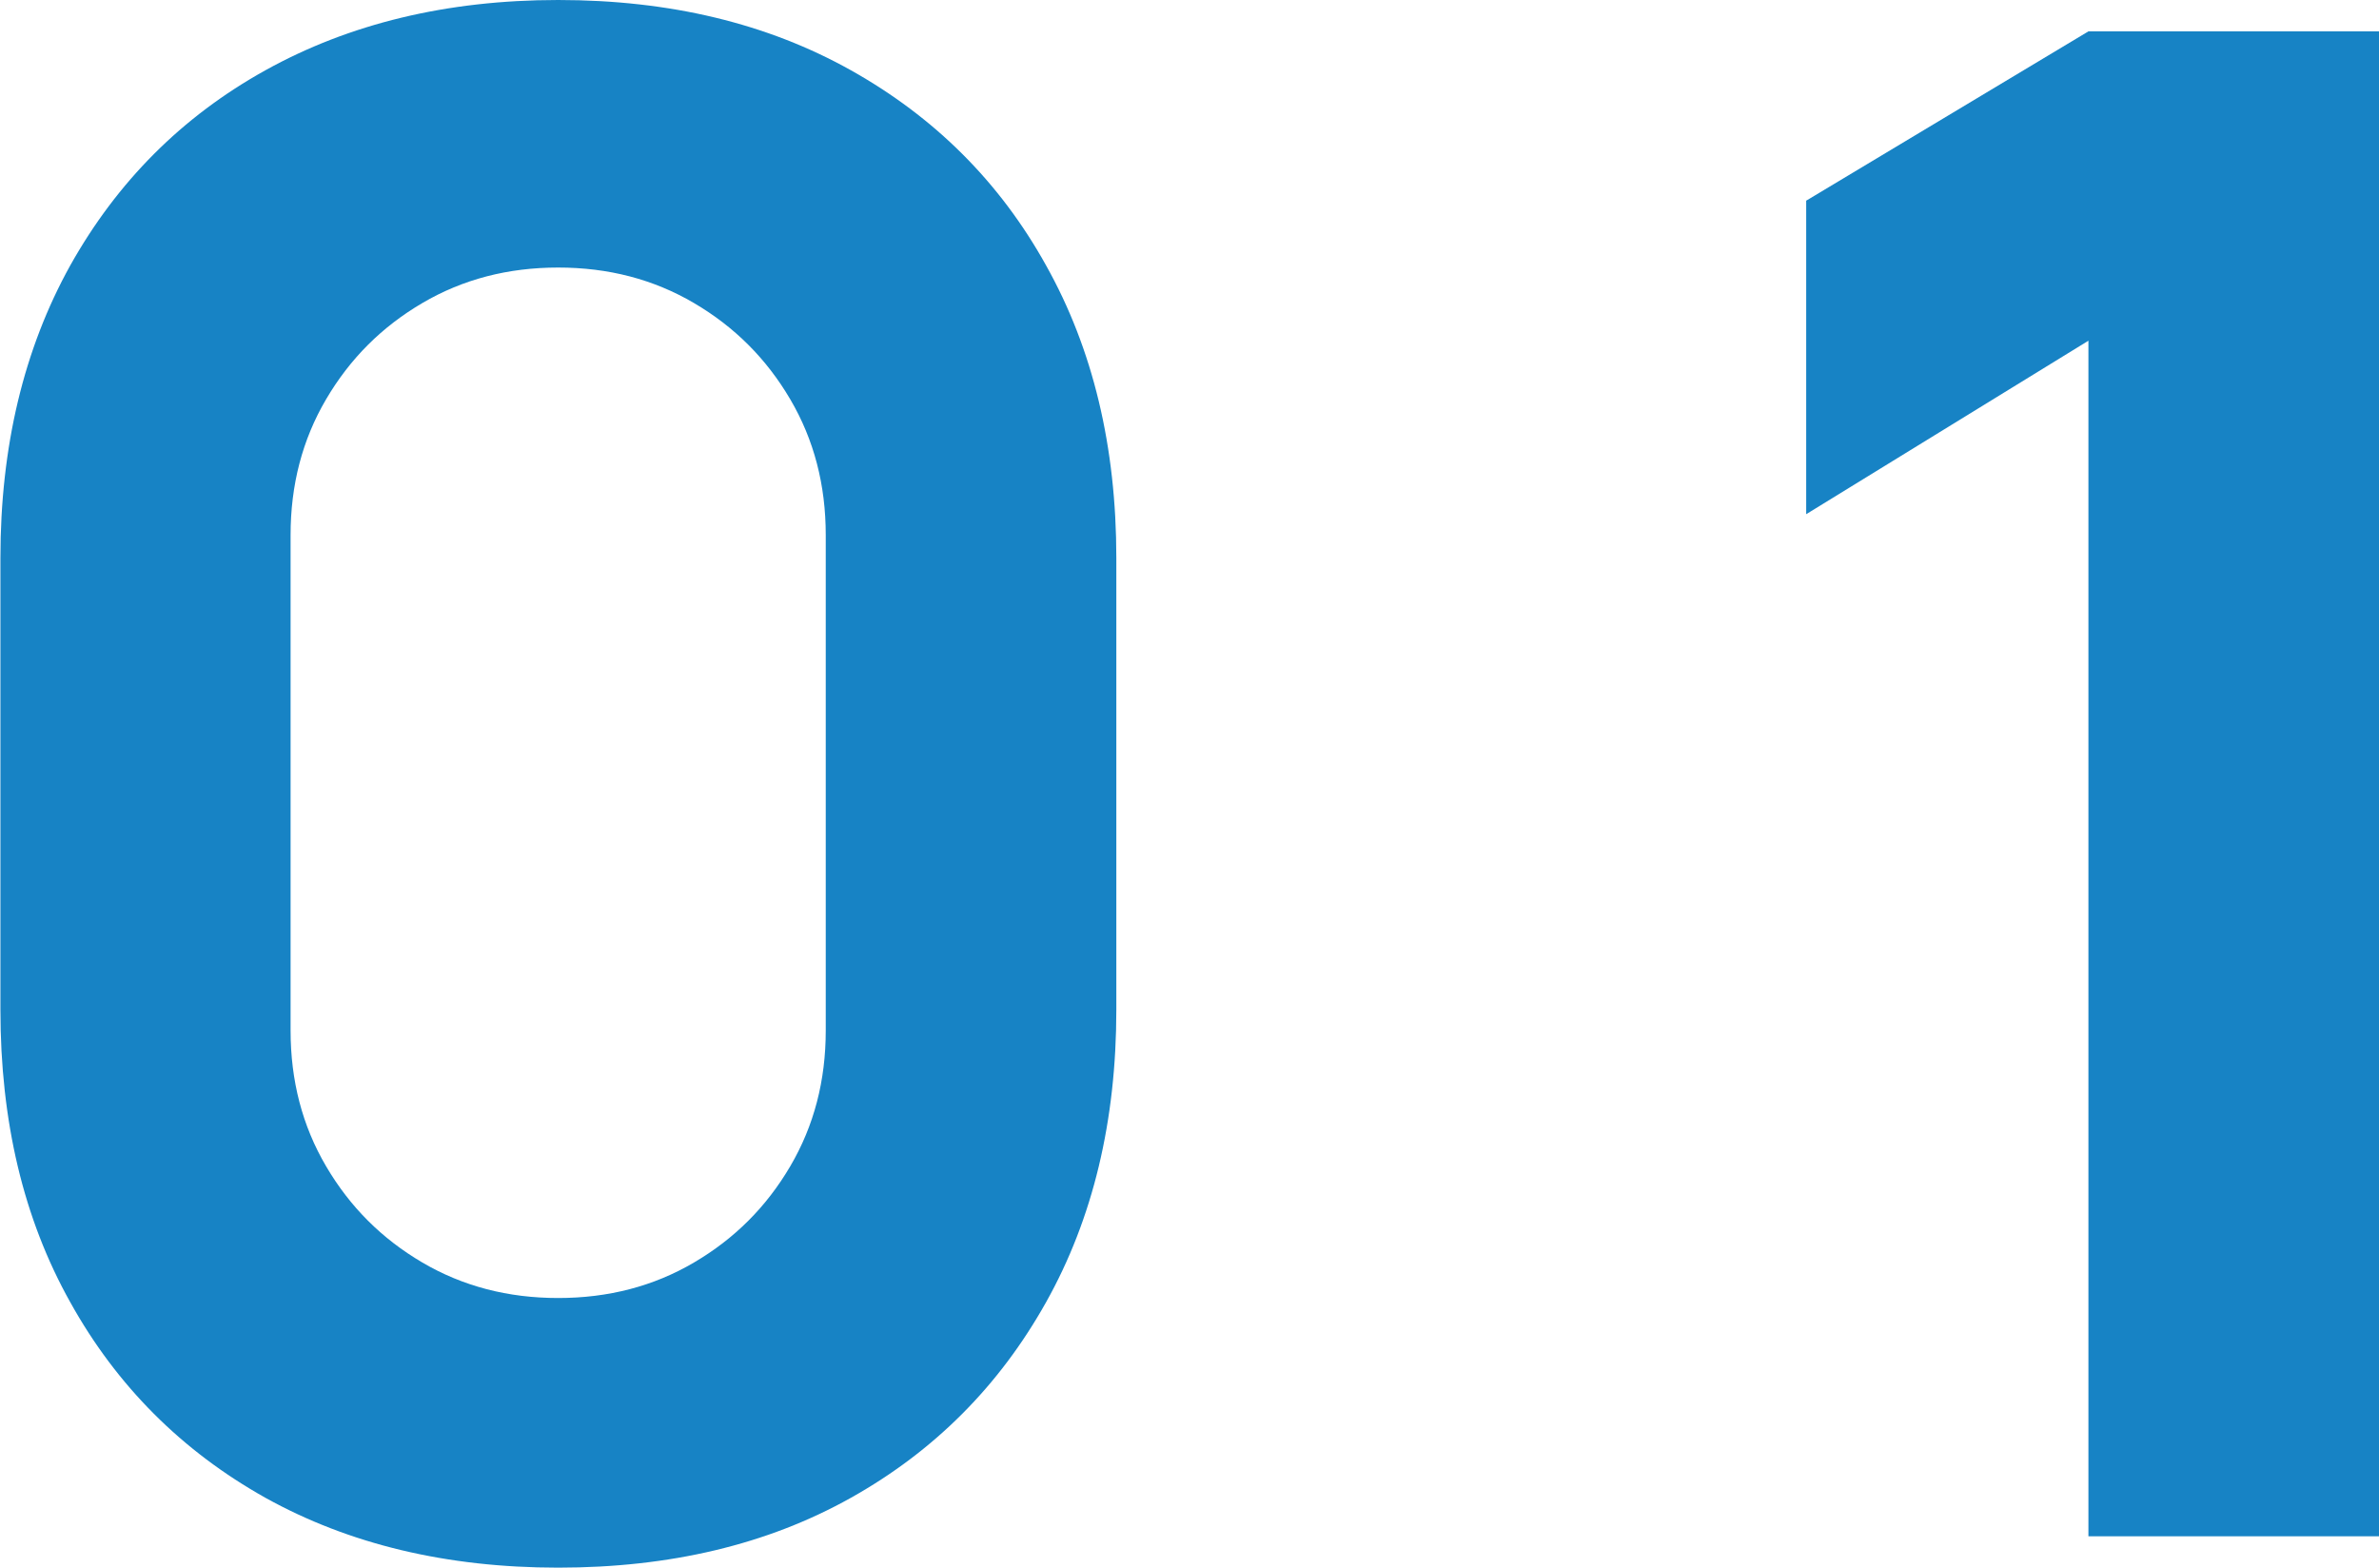 <?xml version="1.0" encoding="UTF-8"?><svg id="_レイヤー_2" xmlns="http://www.w3.org/2000/svg" viewBox="0 0 56.9 37.5"><defs><style>.cls-1{fill:#1783c5;}</style></defs><g id="_デザイン"><path class="cls-1" d="M13.35,37.5c-2.67,0-5-.56-7-1.67-2-1.12-3.56-2.68-4.67-4.68-1.12-2-1.67-4.33-1.67-7v-10.8c0-2.67.56-5,1.67-7,1.12-2,2.67-3.56,4.67-4.67s4.33-1.68,7-1.68,5,.56,7,1.68,3.56,2.67,4.67,4.67c1.12,2,1.68,4.33,1.68,7v10.8c0,2.67-.56,5-1.68,7-1.12,2-2.67,3.56-4.67,4.68-2,1.12-4.33,1.67-7,1.67ZM13.35,31.05c1.2,0,2.28-.28,3.25-.85.97-.57,1.73-1.33,2.3-2.3.57-.97.85-2.05.85-3.25v-11.85c0-1.2-.28-2.28-.85-3.25s-1.33-1.73-2.3-2.3c-.97-.57-2.05-.85-3.25-.85s-2.28.28-3.25.85c-.97.57-1.73,1.33-2.3,2.3-.57.97-.85,2.05-.85,3.25v11.85c0,1.2.28,2.28.85,3.25.57.97,1.33,1.73,2.3,2.3.97.57,2.05.85,3.25.85Z"/><path class="cls-1" d="M49.95,36.75V8.15l-6.75,4.15v-7.5l6.75-4.05h6.95v36h-6.95Z"/></g></svg>